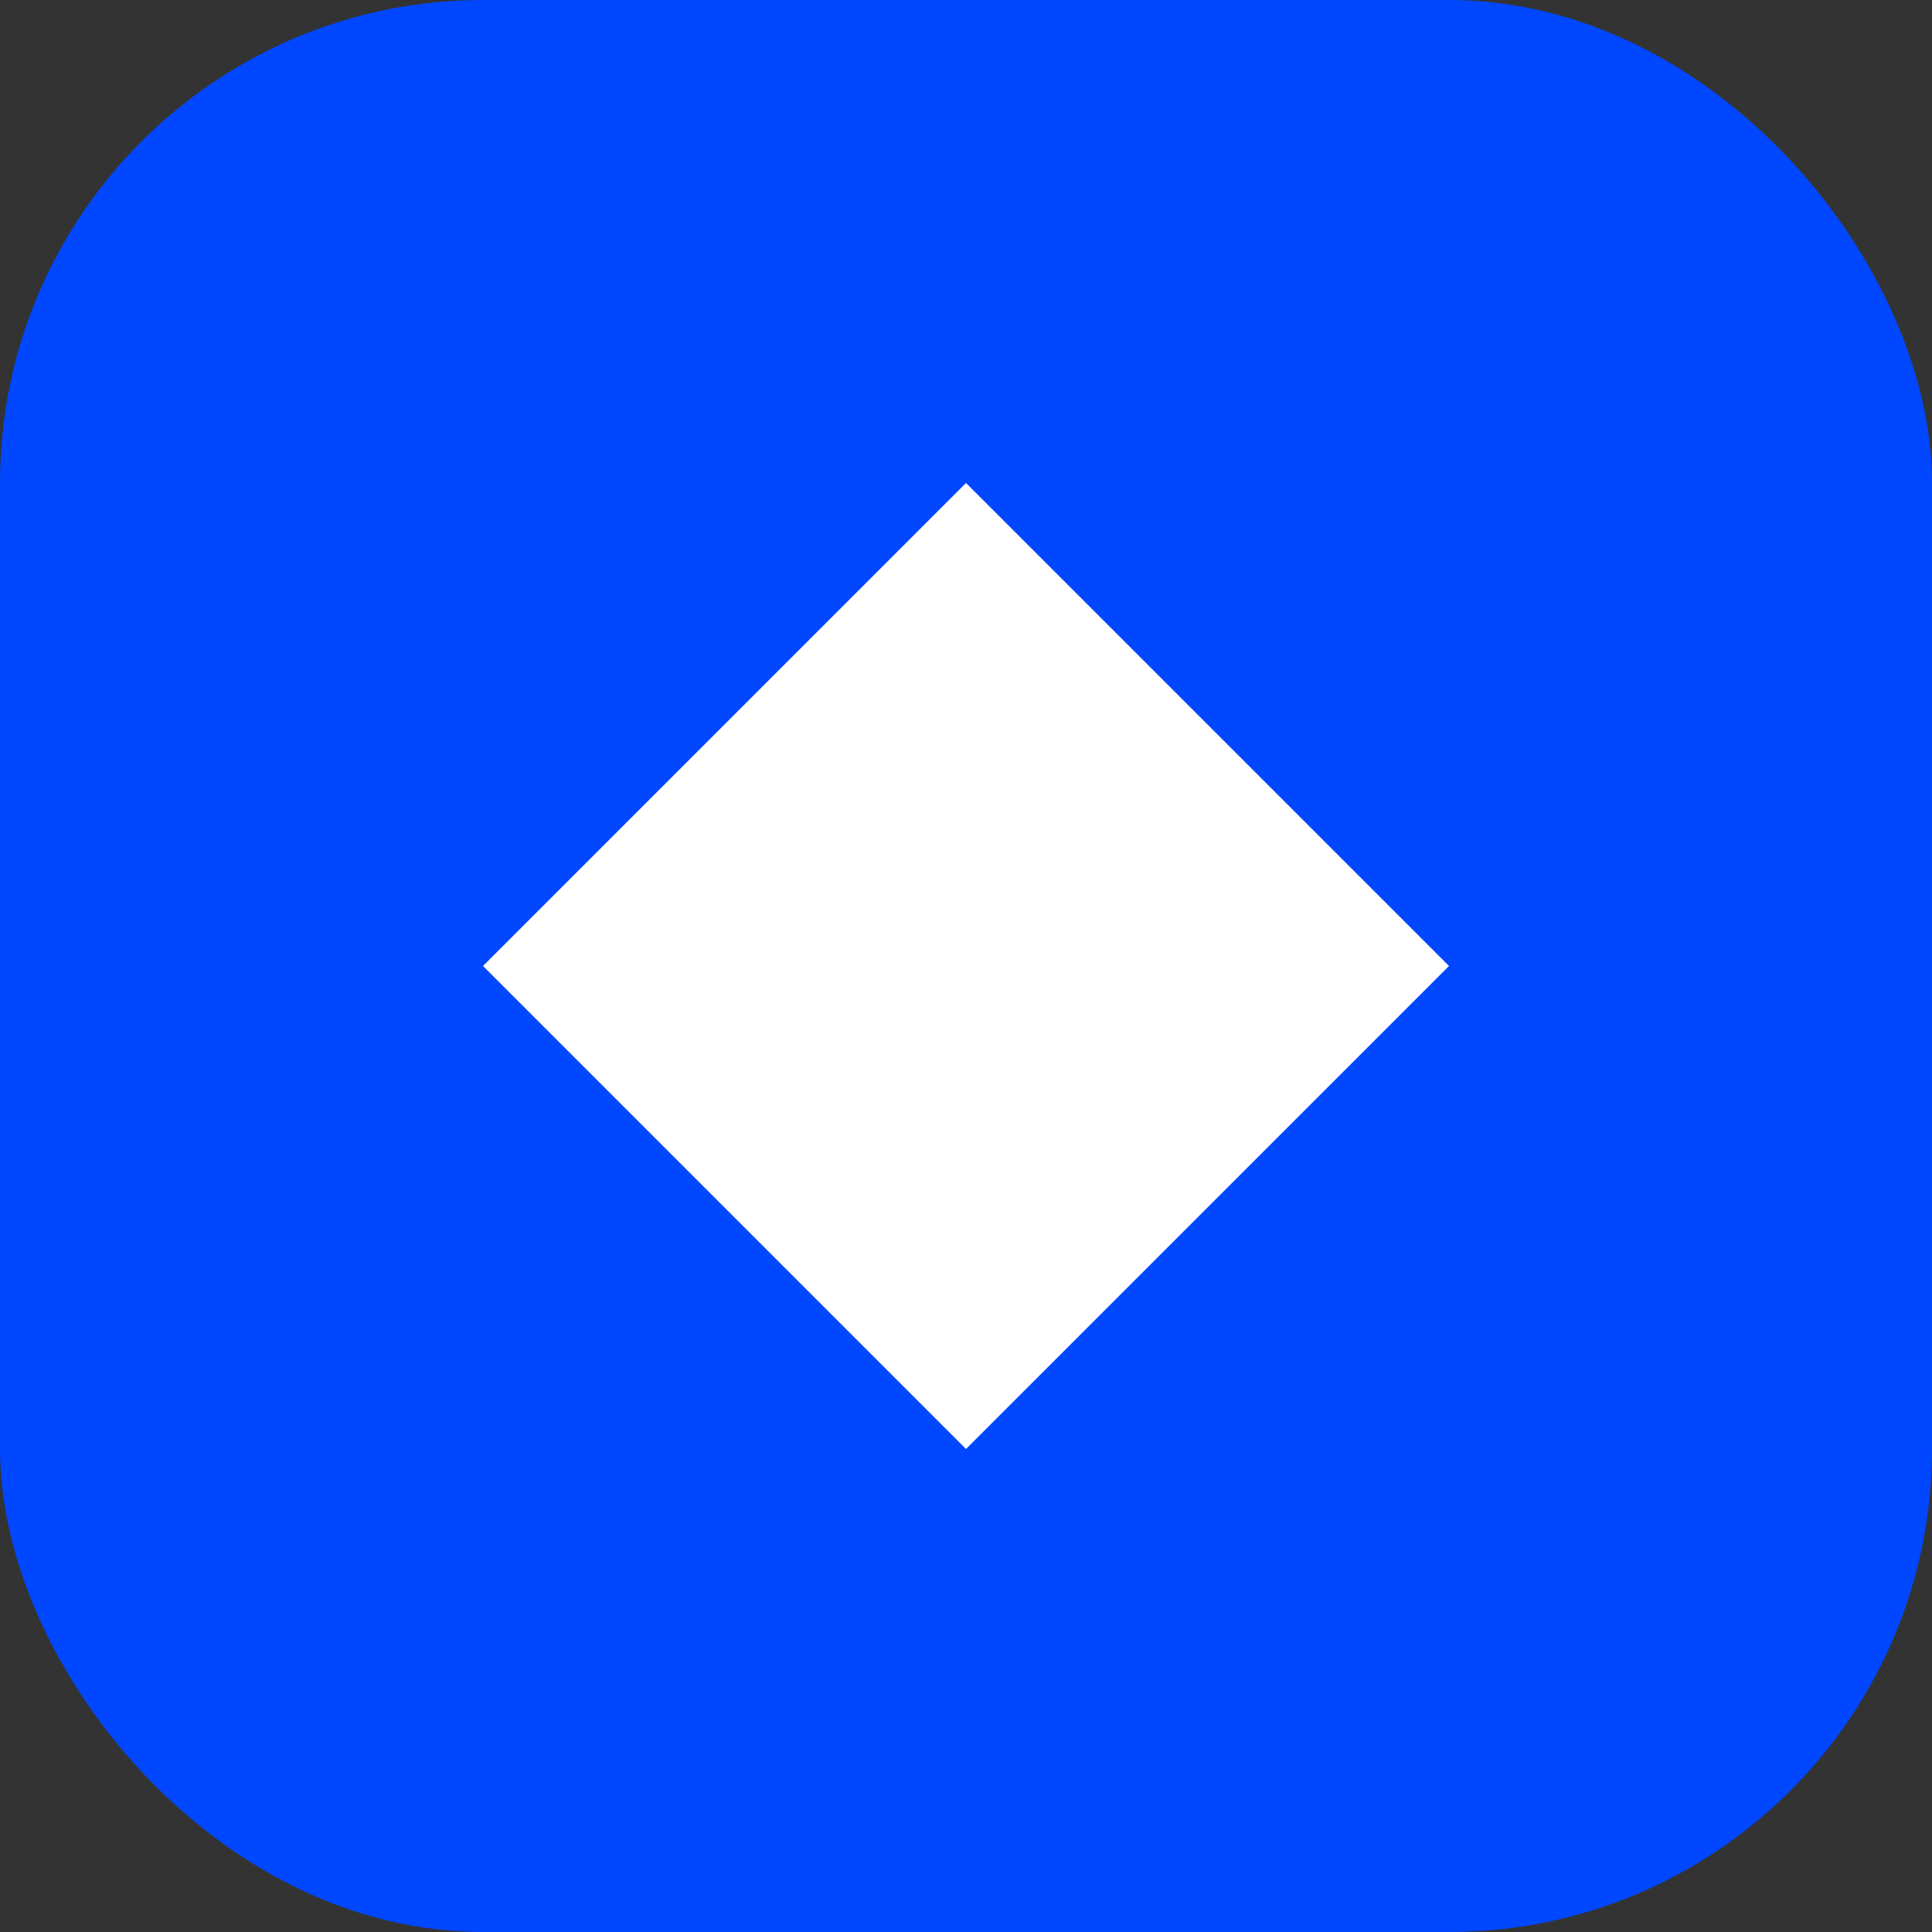 <svg width="32" height="32" viewBox="0 0 32 32" fill="none" xmlns="http://www.w3.org/2000/svg">
  <rect x="0" y="0" width="32" height="32" fill="#333333" stroke="none"/>
  <rect width="32" height="32" rx="8" fill="#0047FF"/>
  <path d="M8 16L16 8L24 16L16 24L8 16Z" fill="white"/>
</svg>
